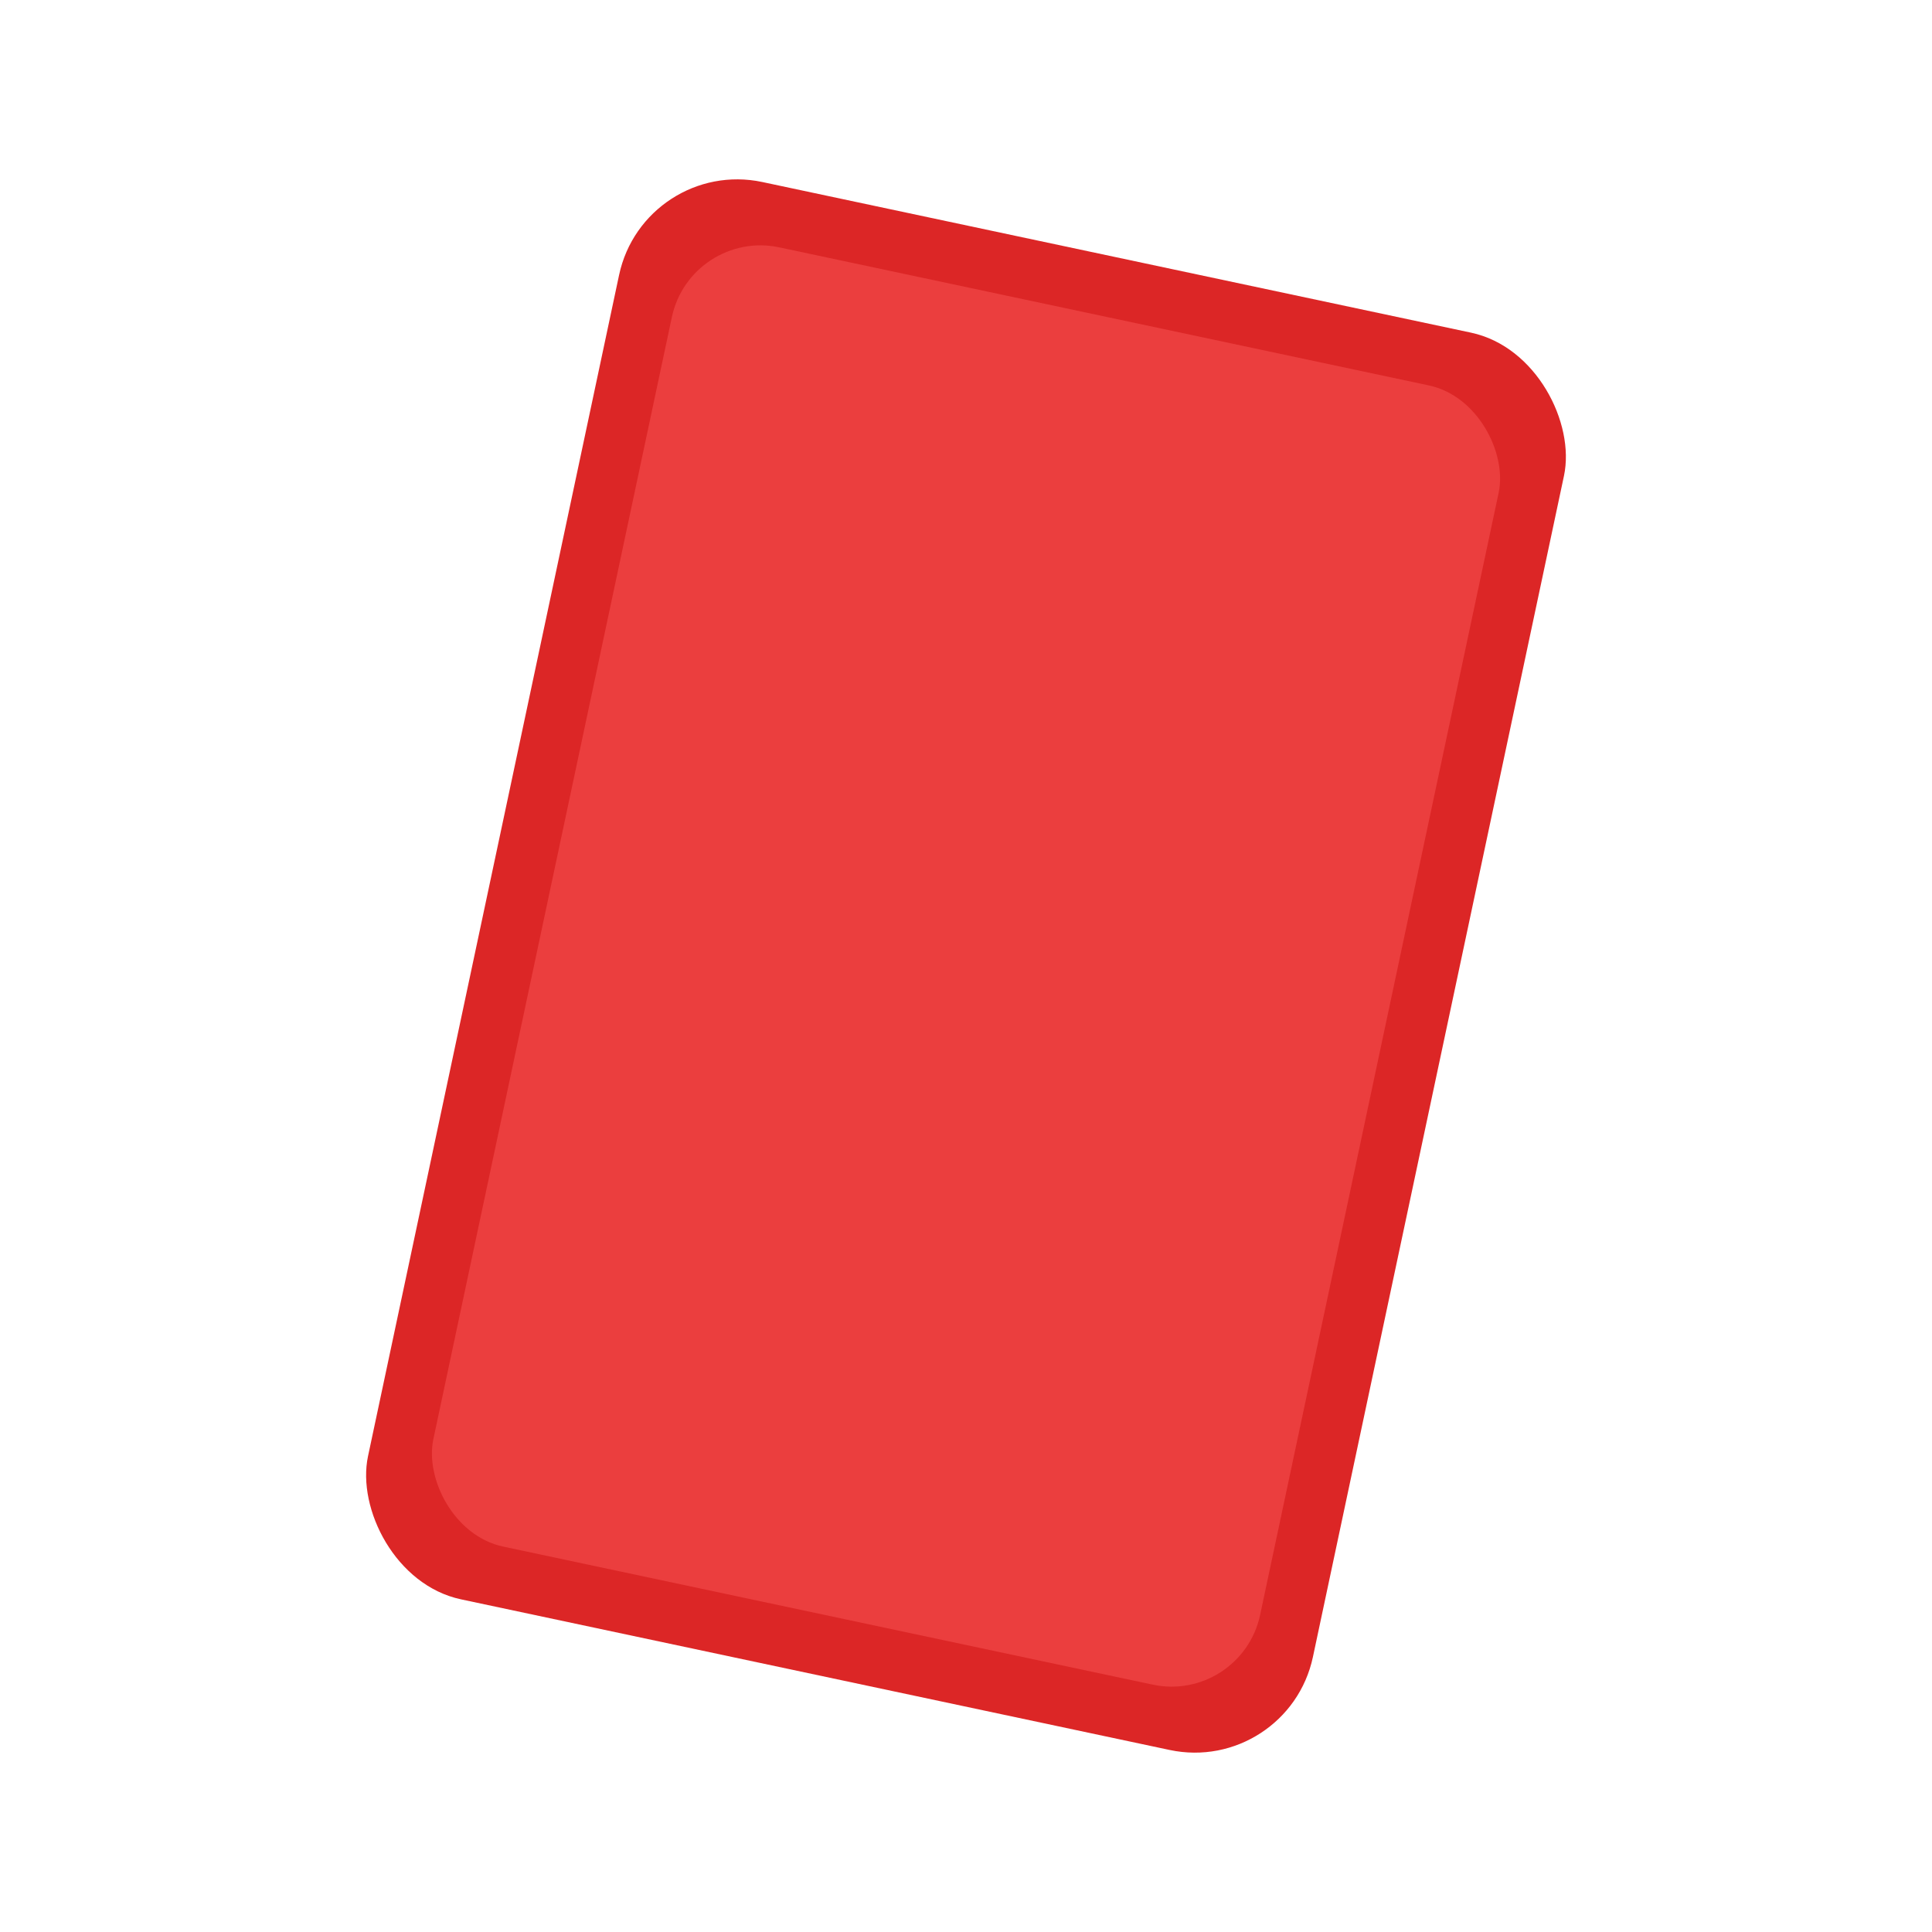 <svg width="32" height="32" viewBox="0 0 32 32" fill="none" xmlns="http://www.w3.org/2000/svg">
  <!-- Red card background with rotation -->
  <rect x="8" y="4" width="16" height="24" rx="2" ry="2" fill="#dc2626" transform="rotate(12 16 16)" 
        style="filter: drop-shadow(2px 2px 4px rgba(0,0,0,0.3))"/>
  
  <!-- Inner highlight for depth -->
  <rect x="9" y="5" width="14" height="22" rx="1.5" ry="1.5" fill="#ef4444" transform="rotate(12 16 16)" opacity="0.8"/>
</svg>